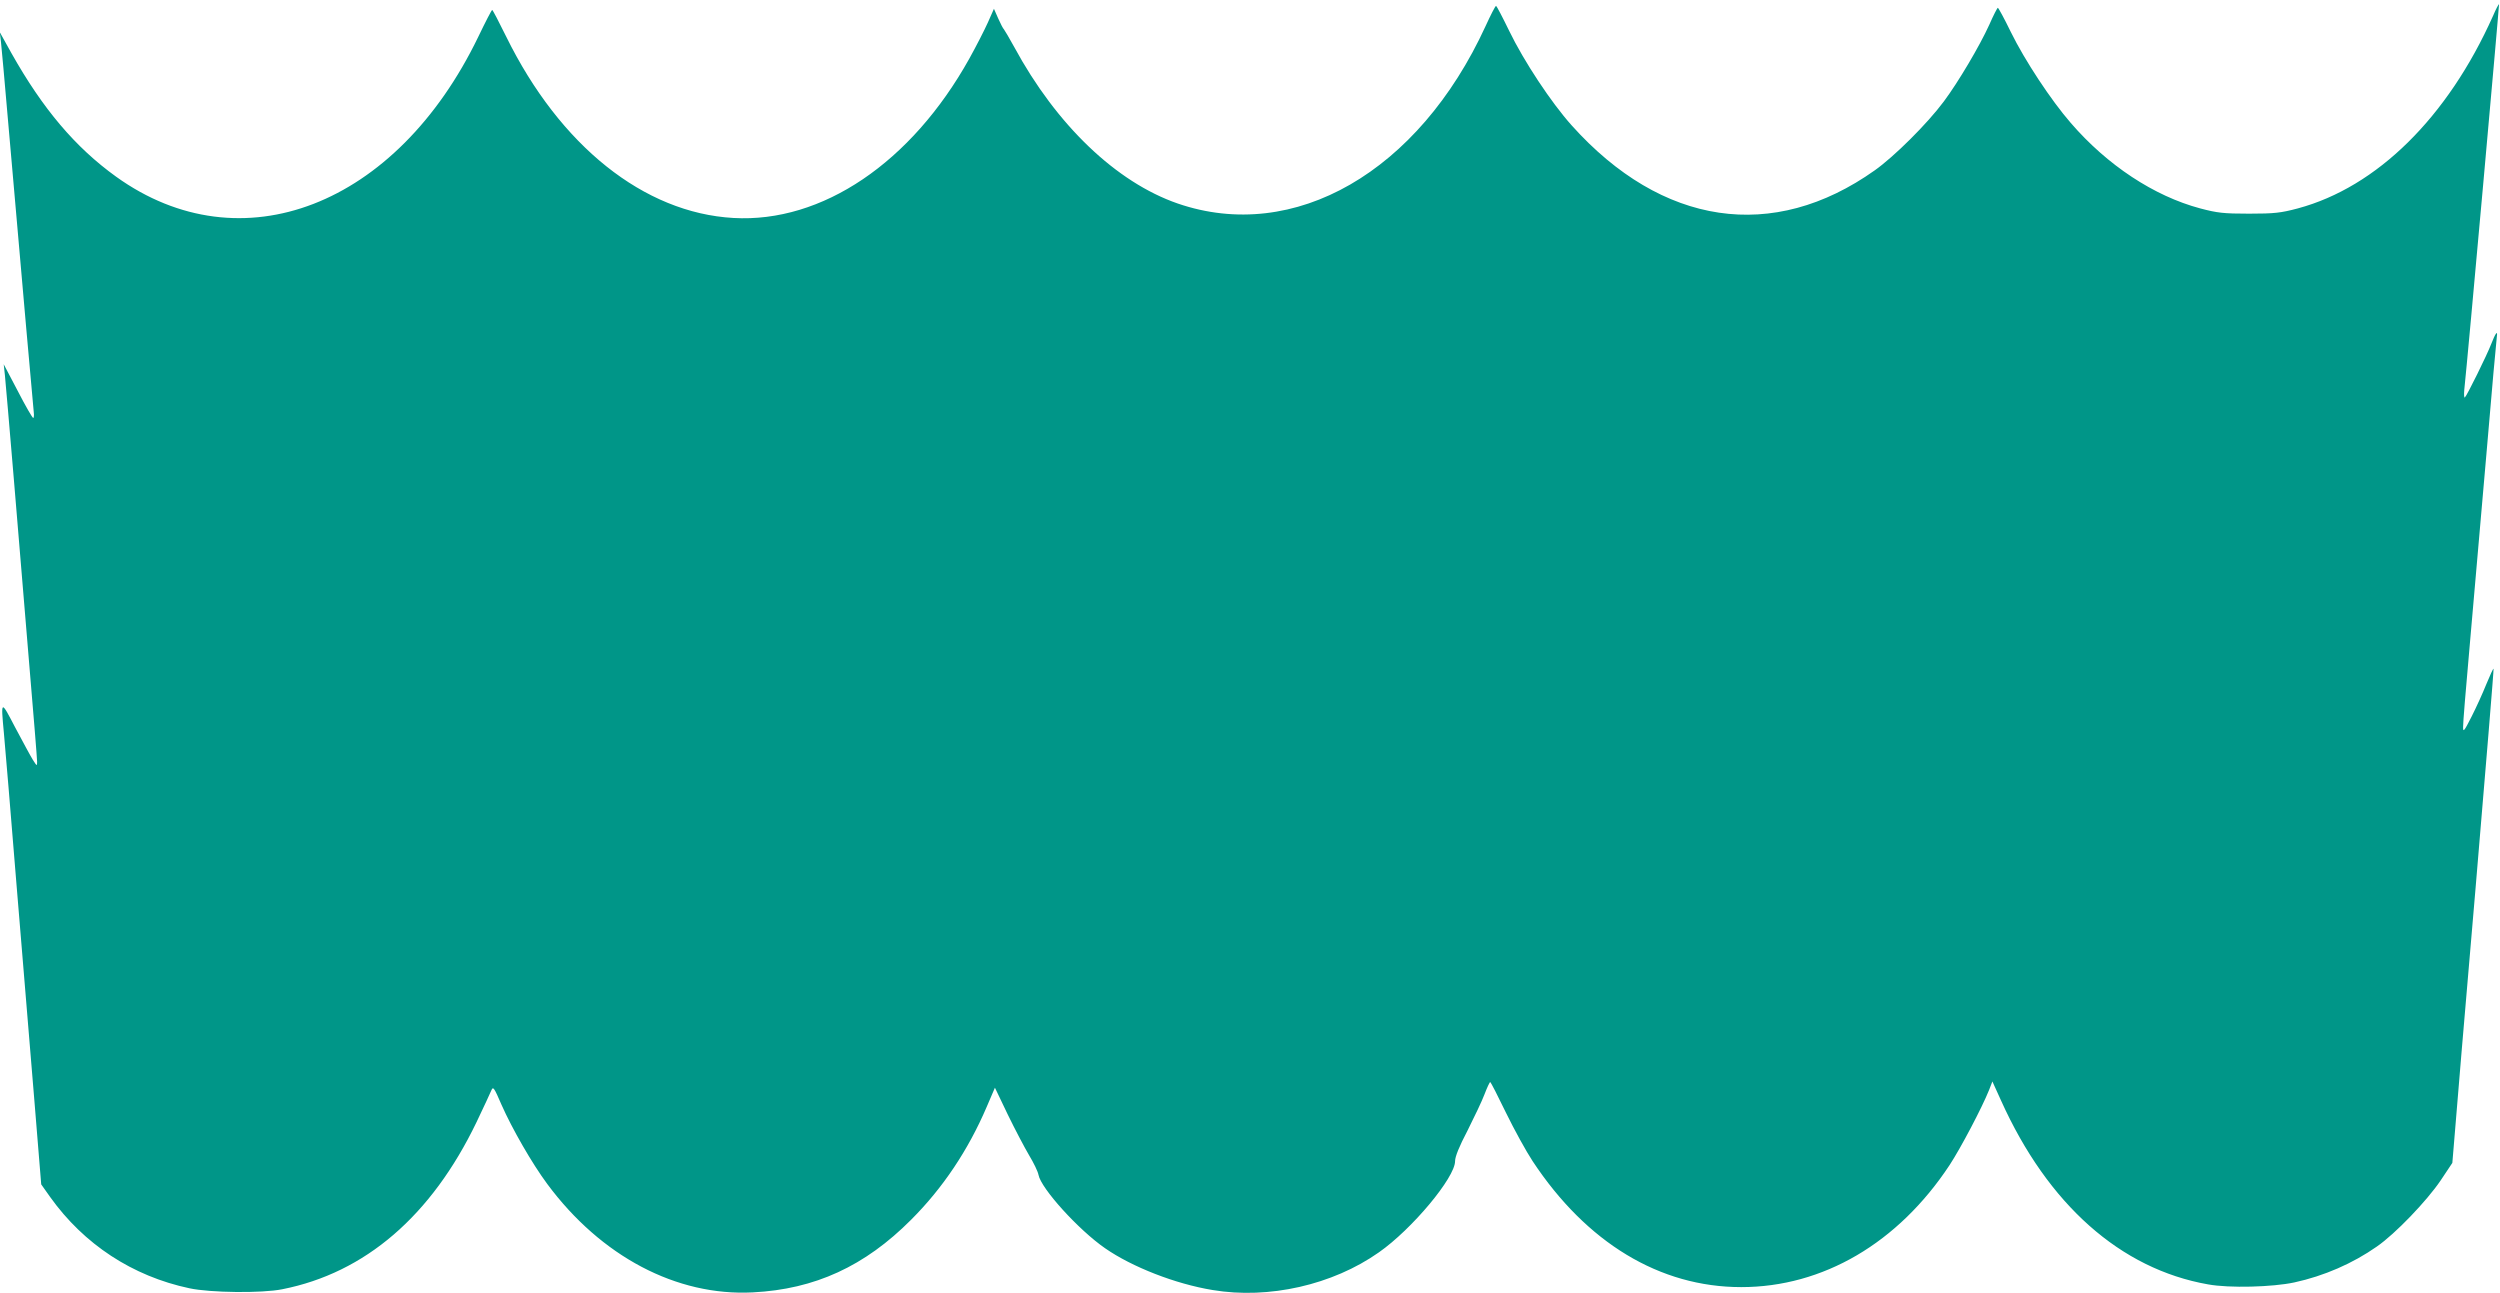 <?xml version="1.0" standalone="no"?>
<!DOCTYPE svg PUBLIC "-//W3C//DTD SVG 20010904//EN"
 "http://www.w3.org/TR/2001/REC-SVG-20010904/DTD/svg10.dtd">
<svg version="1.0" xmlns="http://www.w3.org/2000/svg"
 width="1280pt" height="662pt" viewBox="0 0 1280 662"
 preserveAspectRatio="xMidYMid meet">
<g transform="translate(0,662) scale(0.1,-0.1)"
fill="#009688" stroke="none">
<path d="M12764 6538 c-232 -519 -594 -876 -999 -985 -87 -23 -119 -27 -250
-27 -131 0 -163 4 -250 27 -236 63 -476 221 -663 438 -100 115 -235 319 -307
466 -33 68 -63 123 -66 123 -3 0 -23 -39 -44 -87 -49 -108 -159 -294 -233
-393 -84 -113 -254 -282 -353 -352 -521 -370 -1090 -285 -1552 230 -105 117
-245 329 -320 484 -34 70 -64 127 -67 128 -4 0 -28 -47 -54 -104 -343 -747
-980 -1113 -1576 -908 -315 109 -621 402 -837 801 -26 47 -50 88 -53 91 -4 3
-17 28 -29 55 l-22 50 -31 -70 c-17 -38 -60 -122 -95 -185 -297 -533 -754
-842 -1208 -816 -458 26 -888 369 -1163 928 -37 75 -69 137 -72 137 -3 0 -35
-62 -71 -137 -419 -868 -1215 -1176 -1854 -717 -210 151 -376 348 -536 632
l-60 108 6 -50 c3 -27 19 -203 35 -390 77 -882 130 -1482 133 -1507 2 -16 0
-28 -3 -28 -4 0 -40 62 -79 138 l-72 137 6 -55 c3 -30 24 -271 46 -535 22
-264 57 -691 79 -950 22 -258 40 -481 40 -495 0 -24 -1 -23 -22 10 -12 19 -52
94 -90 165 -74 142 -74 143 -58 -29 6 -61 35 -412 65 -781 31 -369 71 -863 91
-1100 l35 -429 46 -65 c173 -242 421 -405 713 -467 107 -23 371 -26 475 -5
425 84 764 376 995 856 37 77 71 151 76 163 9 21 14 13 52 -75 54 -122 156
-300 234 -405 275 -371 662 -575 1052 -555 318 16 574 134 811 372 162 162
292 356 387 578 l42 98 66 -138 c37 -76 86 -169 109 -208 23 -38 45 -83 48
-100 13 -70 205 -282 341 -376 138 -96 361 -183 551 -214 287 -48 614 26 851
193 170 119 390 383 390 467 0 23 21 75 64 157 34 68 74 151 87 186 13 34 26
62 29 62 3 -1 39 -71 81 -158 42 -86 103 -197 136 -247 276 -418 651 -645
1068 -645 418 0 803 225 1067 625 57 87 166 294 202 384 l17 44 44 -97 c240
-533 612 -863 1060 -942 109 -20 331 -14 442 10 152 33 299 97 423 184 94 65
255 233 326 338 l60 90 12 144 c6 80 54 649 107 1264 52 616 94 1121 92 1122
-2 2 -18 -33 -37 -79 -18 -45 -52 -120 -76 -167 -37 -73 -43 -81 -43 -54 -1
17 15 206 34 420 19 214 57 652 85 974 27 322 52 595 54 608 5 33 -8 15 -28
-37 -23 -60 -127 -270 -136 -276 -4 -3 -5 14 -3 38 18 165 180 1973 178 1975
-2 2 -16 -25 -31 -60z"/>
</g>
</svg>
